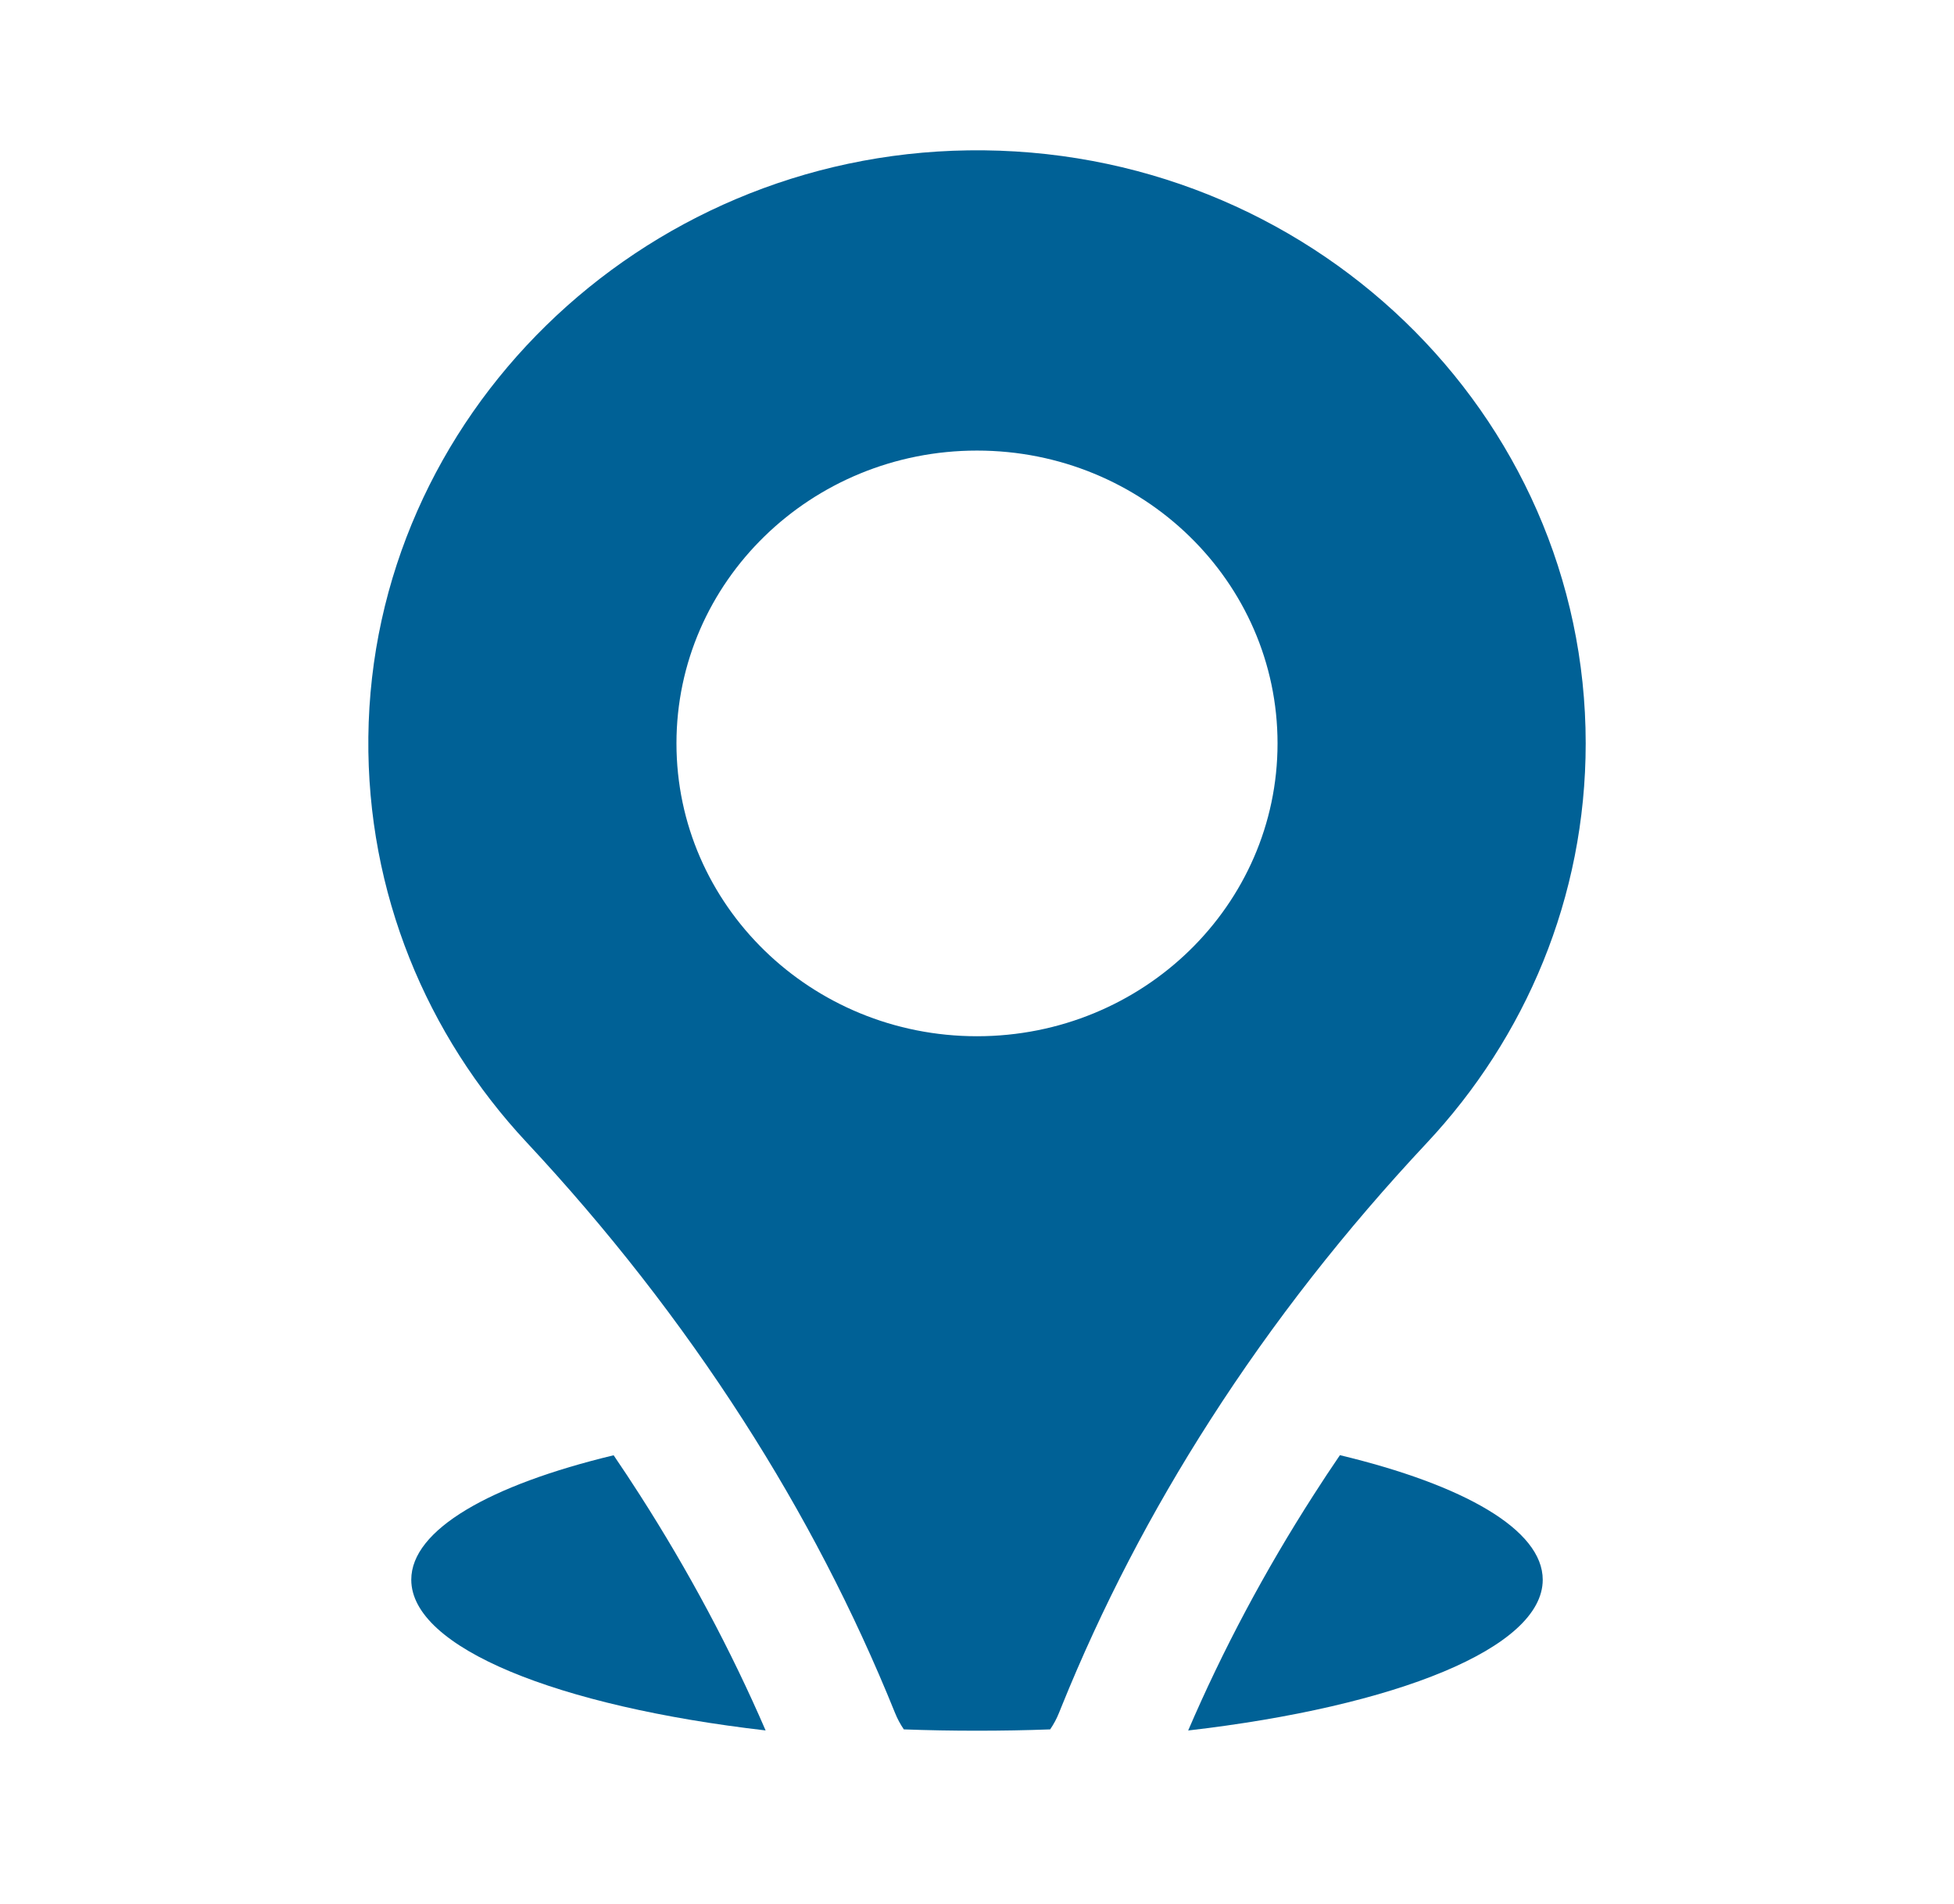 <svg width="78" height="76" viewBox="0 0 78 76" fill="none" xmlns="http://www.w3.org/2000/svg">
<path d="M38.649 6.002C25.527 6.185 14.838 16.64 14.704 29.426C14.639 35.652 17.04 41.331 21.015 45.592C24.239 49.045 27.144 52.758 29.672 56.697C32.045 60.39 34.078 64.289 35.722 68.362C35.819 68.607 35.941 68.829 36.079 69.033C37.036 69.069 38.013 69.086 39 69.086C39.991 69.086 40.966 69.069 41.921 69.033C42.059 68.829 42.181 68.607 42.278 68.362L42.366 68.144C43.981 64.144 45.977 60.319 48.305 56.693C50.824 52.762 53.731 49.065 56.952 45.627C60.893 41.42 63.298 35.821 63.298 29.675C63.298 16.484 52.227 5.814 38.649 6.002ZM39 41.364C32.374 41.364 27.003 36.131 27.003 29.675C27.003 23.219 32.374 17.986 39 17.986C45.626 17.986 50.997 23.219 50.997 29.675C50.997 36.131 45.626 41.364 39 41.364Z" fill="#006196"/>
<path d="M30.562 69.075C22.269 68.117 16.417 65.782 16.417 63.058C16.417 61.063 19.557 59.278 24.495 58.091C24.852 58.615 25.202 59.144 25.541 59.674C27.479 62.696 29.169 65.855 30.562 69.075Z" fill="#006196"/>
<path d="M61.583 63.06C61.583 65.786 55.727 68.119 47.43 69.077C48.813 65.857 50.495 62.698 52.443 59.666C52.782 59.136 53.129 58.611 53.487 58.087C58.435 59.274 61.583 61.061 61.583 63.06Z" fill="#006196"/>
</svg>
